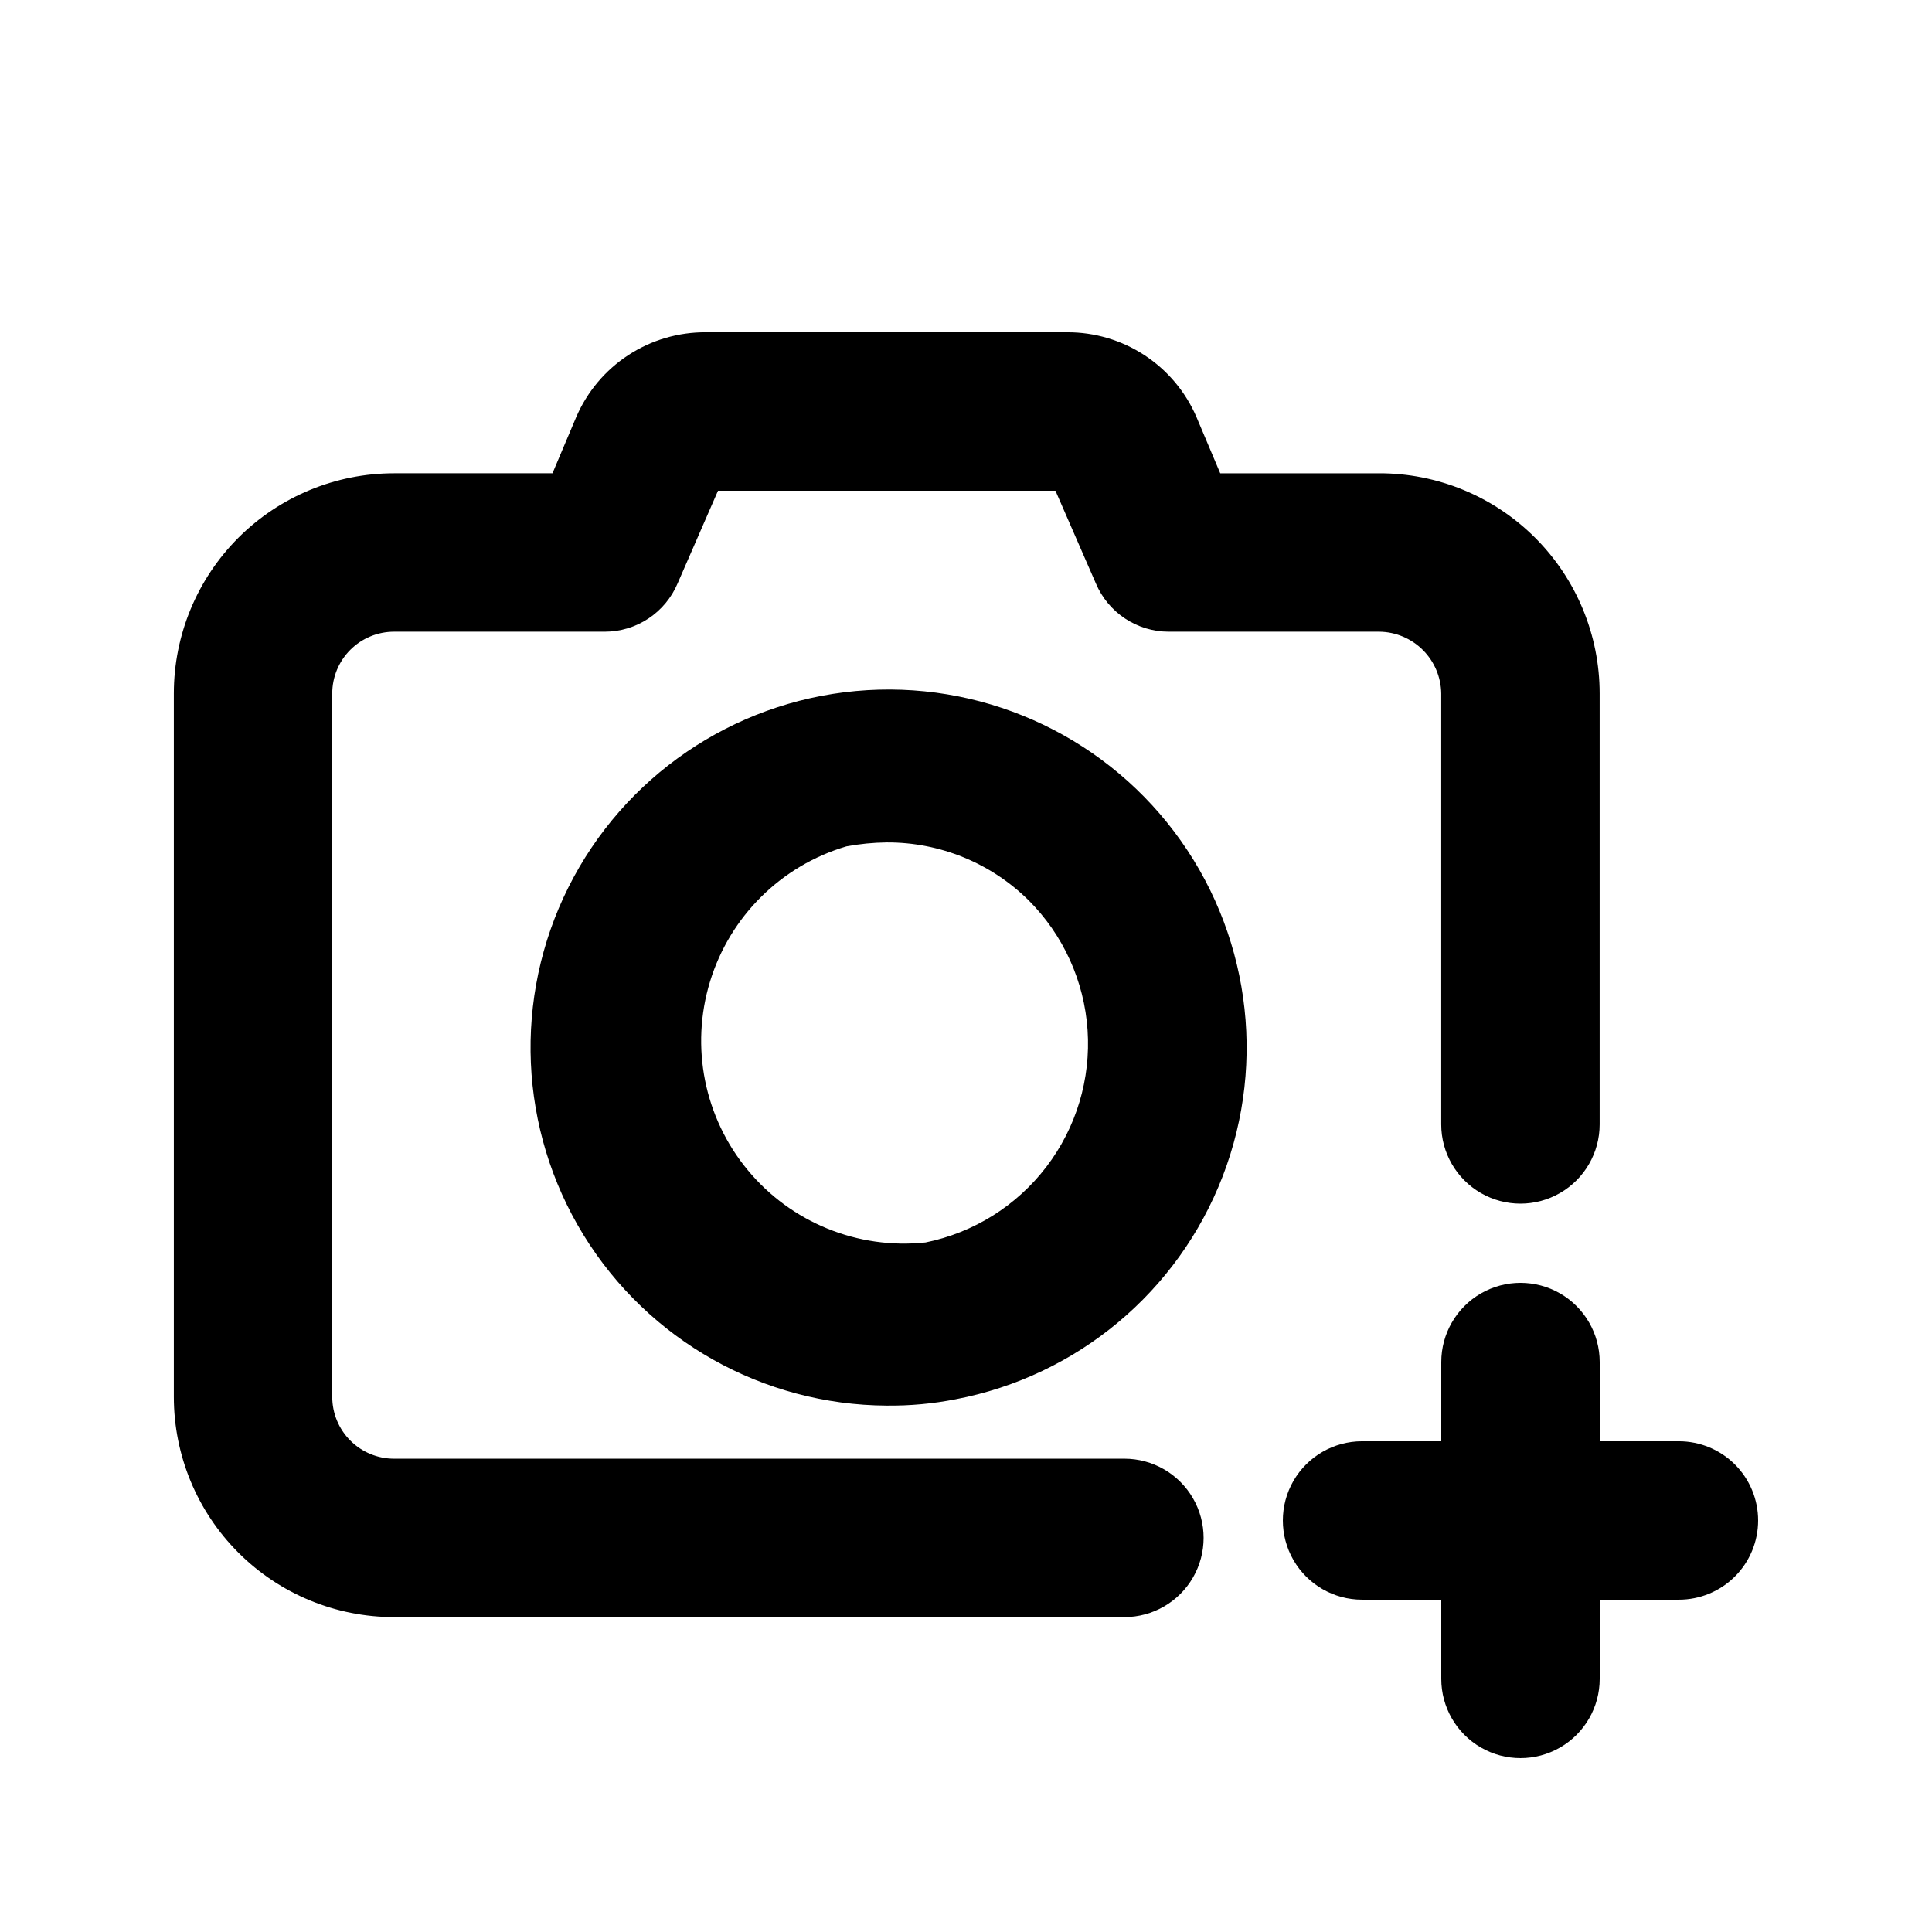 <?xml version="1.0" encoding="UTF-8"?>
<!-- Uploaded to: SVG Repo, www.svgrepo.com, Generator: SVG Repo Mixer Tools -->
<svg fill="#000000" width="800px" height="800px" version="1.1" viewBox="144 144 512 512" xmlns="http://www.w3.org/2000/svg">
 <g>
  <path d="m609.92 546.94c0 5.57-2.211 10.91-6.148 14.844-3.938 3.938-9.273 6.148-14.844 6.148h-20.992v20.992c0 7.5-4 14.43-10.496 18.18-6.492 3.75-14.496 3.75-20.992 0-6.492-3.75-10.496-10.68-10.496-18.18v-20.992h-20.992c-7.496 0-14.43-4-18.18-10.496-3.746-6.492-3.746-14.496 0-20.992 3.75-6.492 10.684-10.496 18.18-10.496h20.992v-20.992c0-7.496 4.004-14.43 10.496-18.18 6.496-3.746 14.5-3.746 20.992 0 6.496 3.75 10.496 10.684 10.496 18.18v20.992h20.992c5.57 0 10.906 2.215 14.844 6.148 3.938 3.938 6.148 9.277 6.148 14.844z"/>
  <path d="m441.98 572.55h-193.55c-15.48 0-30.324-6.148-41.266-17.094-10.945-10.945-17.094-25.789-17.094-41.266v-186.41c0-15.477 6.148-30.32 17.094-41.266 10.941-10.941 25.785-17.09 41.266-17.09h41.984l6.297-14.906c2.891-6.715 7.699-12.43 13.824-16.426 6.121-3.996 13.289-6.094 20.602-6.035h95.723c7.277-0.02 14.398 2.102 20.48 6.094 6.082 3.992 10.859 9.684 13.738 16.367l6.297 14.906h41.984c15.516-0.059 30.41 6.066 41.402 17.016 10.988 10.949 17.164 25.828 17.164 41.34v114.2c0 7.496-4 14.43-10.496 18.18-6.492 3.75-14.496 3.75-20.992 0-6.492-3.75-10.496-10.684-10.496-18.18v-114.2c-0.055-4.324-1.797-8.457-4.856-11.516-3.059-3.059-7.191-4.805-11.516-4.859h-55.84c-4.121 0-8.148-1.219-11.582-3.496-3.438-2.277-6.125-5.512-7.731-9.309l-10.707-24.559h-89.426l-10.707 24.559c-1.605 3.797-4.293 7.031-7.727 9.309-3.438 2.277-7.465 3.496-11.586 3.496h-55.836c-4.344 0-8.508 1.727-11.578 4.797-3.074 3.07-4.797 7.234-4.797 11.578v186.41c0 4.344 1.723 8.508 4.797 11.578 3.07 3.07 7.234 4.797 11.578 4.797h193.55c7.496 0 14.43 4 18.18 10.496 3.75 6.492 3.75 14.496 0 20.992-3.75 6.492-10.684 10.496-18.18 10.496zm-62.977-56.047v-0.004c-32.809-0.168-63.203-17.27-80.371-45.227-17.168-27.957-18.68-62.797-3.992-92.133 14.688-29.336 43.488-49.004 76.156-52.008 32.672-3.004 64.574 11.082 84.363 37.246 19.793 26.168 24.664 60.699 12.879 91.316-11.781 30.621-38.547 52.977-70.773 59.125-6.016 1.184-12.133 1.746-18.262 1.68zm0-149.25v-0.004c-3.594 0.039-7.176 0.391-10.707 1.051-17.301 5.125-30.879 18.59-36.141 35.852-5.266 17.258-1.516 36.008 9.984 49.914 11.496 13.91 29.207 21.117 47.148 19.195 12.758-2.59 24.141-9.723 32.035-20.07s11.766-23.211 10.895-36.199c-0.875-12.988-6.43-25.219-15.641-34.418-10.004-9.879-23.516-15.391-37.574-15.324z"/>
 </g>
</svg>